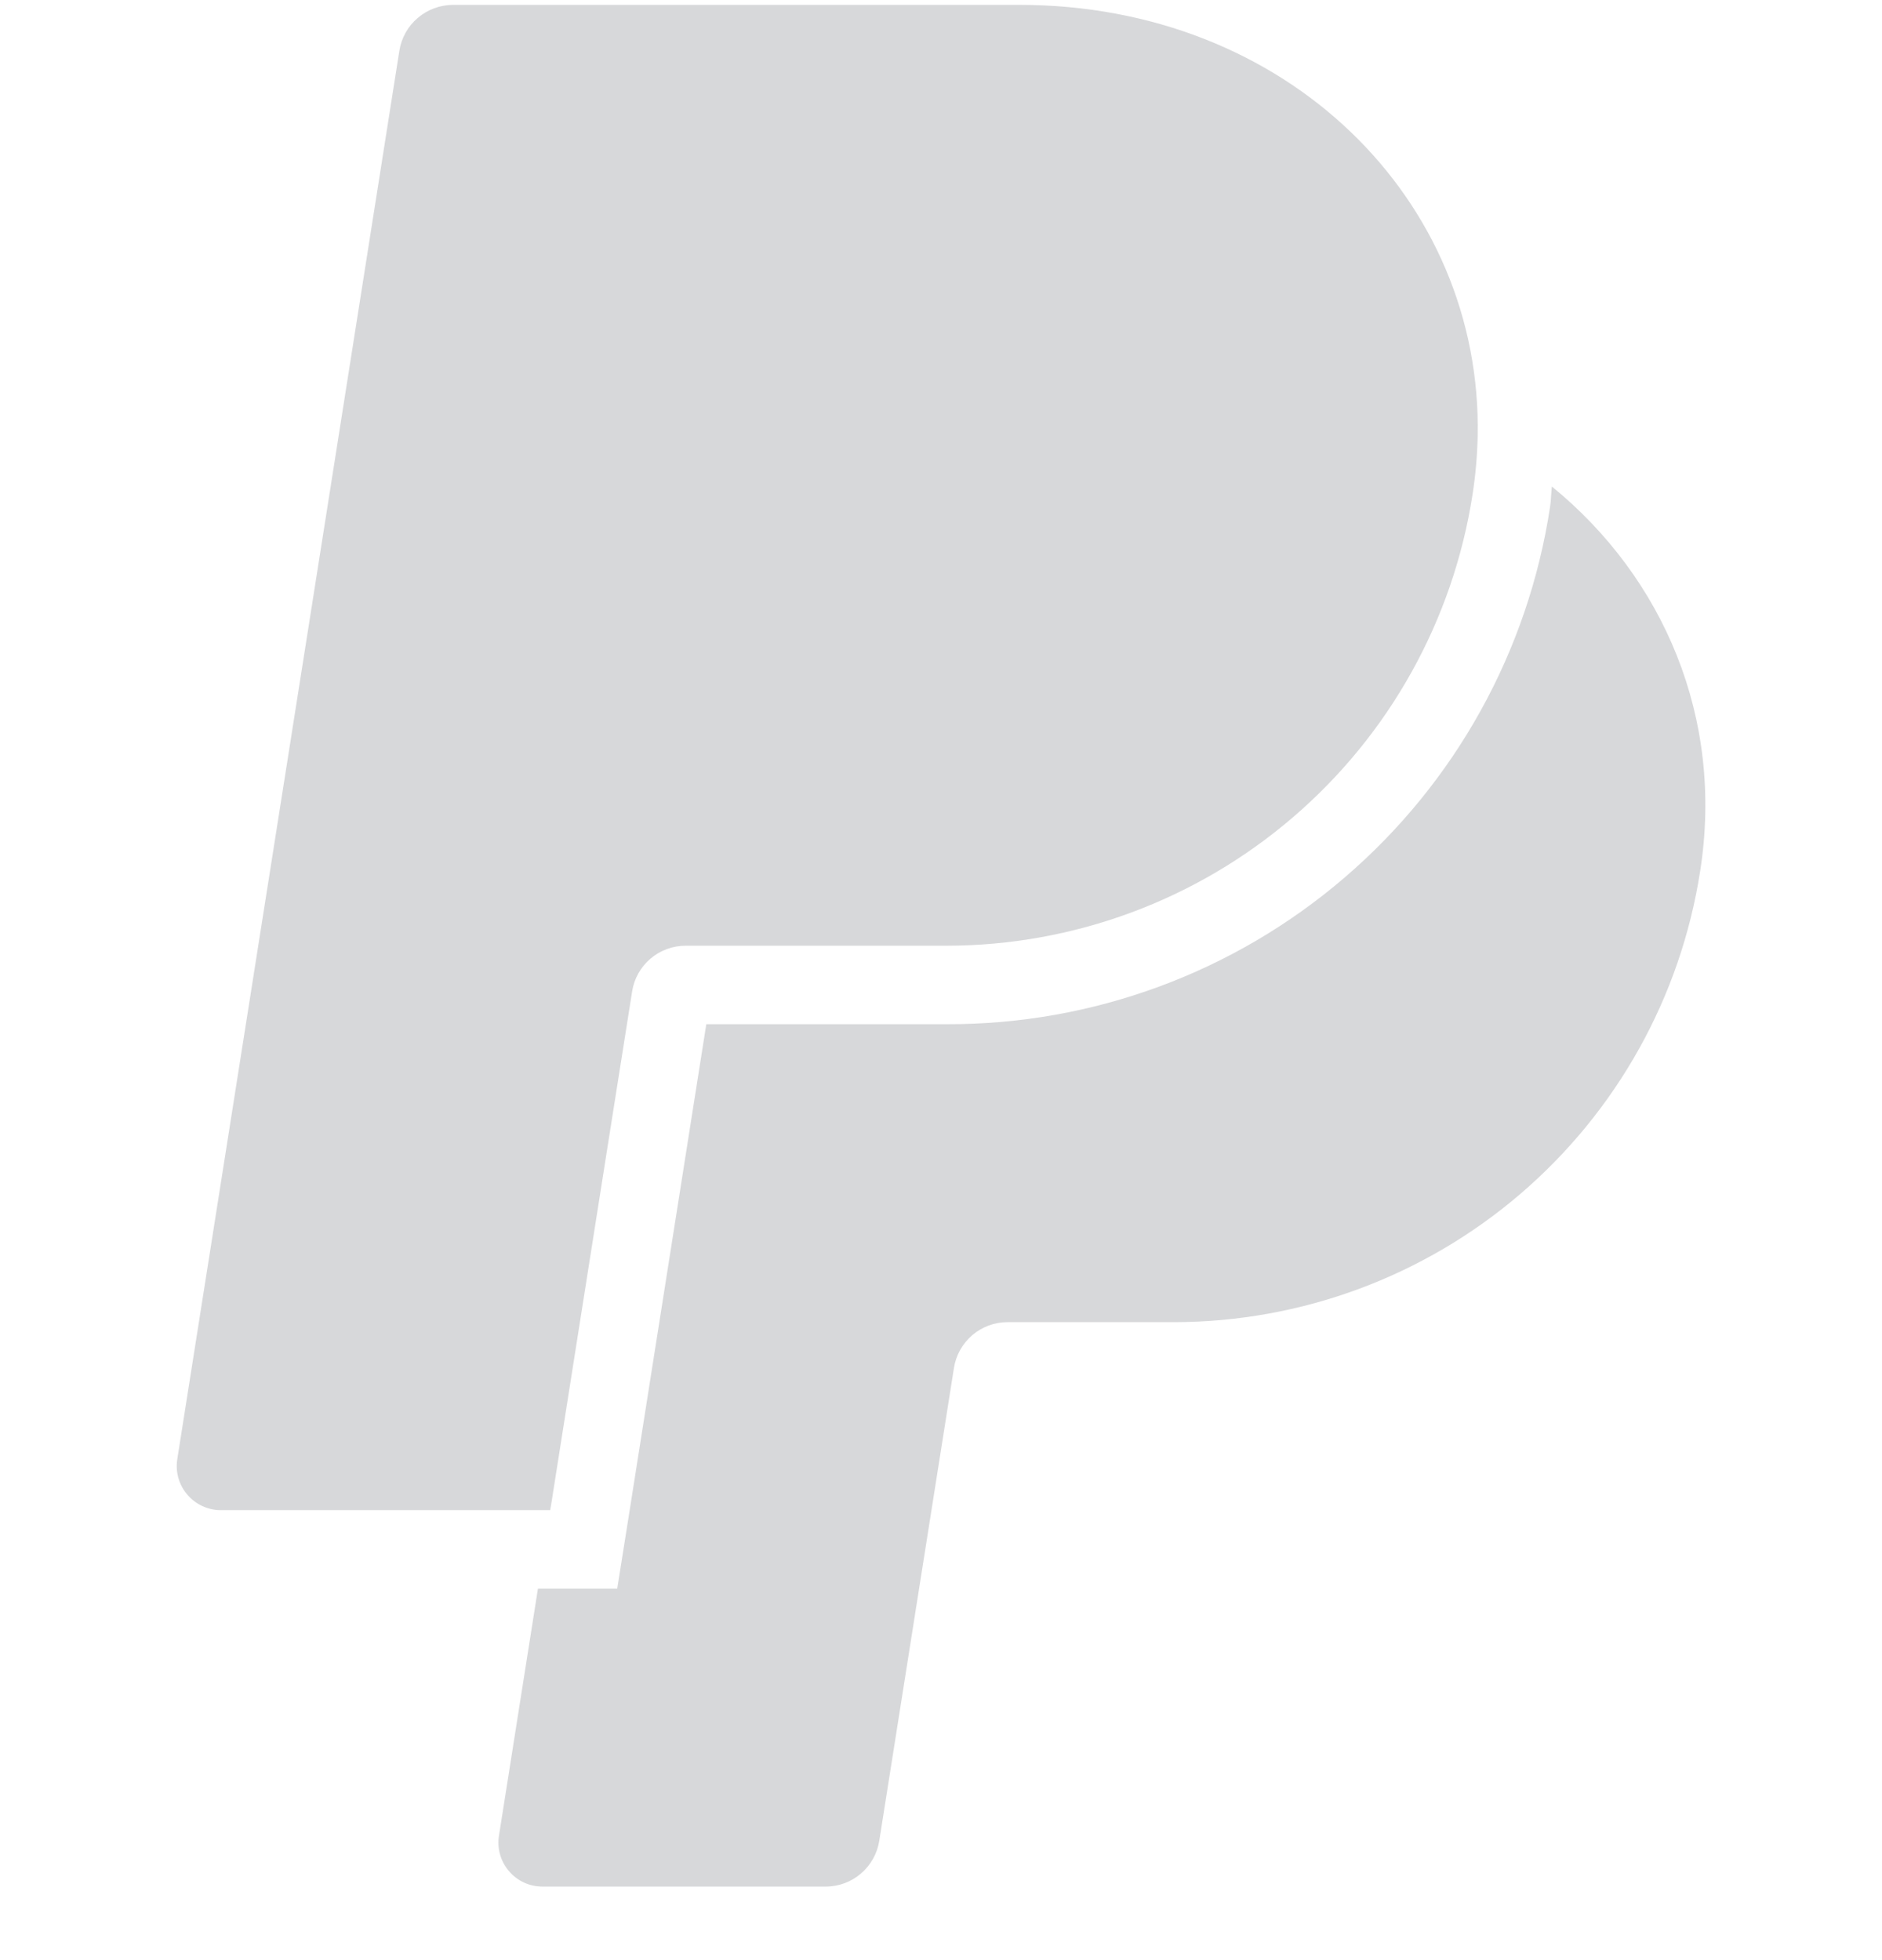 <svg width="24" height="25" viewBox="0 0 24 25" fill="none" xmlns="http://www.w3.org/2000/svg">
<g clip-path="url(#clip0_14325_27531)">
<path d="M7.016 19.261H2.816C2.735 19.261 2.654 19.243 2.581 19.209C2.507 19.175 2.441 19.125 2.389 19.063C2.336 19.002 2.297 18.929 2.275 18.851C2.253 18.773 2.248 18.691 2.261 18.61L5.093 0.646C5.119 0.484 5.201 0.336 5.327 0.229C5.452 0.122 5.611 0.063 5.776 0.062L12.998 0.062C16.415 0.062 18.902 2.55 18.844 5.562C18.838 5.812 18.817 6.062 18.778 6.309C18.53 7.911 17.717 9.37 16.487 10.425C15.258 11.48 13.691 12.061 12.071 12.062H8.743C8.578 12.062 8.419 12.121 8.294 12.228C8.169 12.335 8.086 12.483 8.061 12.646L7.736 14.701L7.723 14.784L7.031 19.174L7.016 19.261ZM19.79 6.205C19.78 6.292 19.78 6.38 19.767 6.465C19.488 8.305 18.558 9.983 17.145 11.194C15.733 12.406 13.932 13.069 12.072 13.063H9.007L8.724 14.858L8.711 14.941L8.019 19.331L7.885 20.174L7.871 20.262H6.86L6.363 23.413C6.35 23.493 6.355 23.575 6.377 23.653C6.399 23.731 6.438 23.804 6.491 23.865C6.543 23.927 6.609 23.977 6.683 24.011C6.756 24.045 6.837 24.062 6.918 24.062H10.53C10.87 24.062 11.16 23.814 11.213 23.477L12.165 17.447C12.191 17.284 12.274 17.136 12.399 17.029C12.524 16.922 12.683 16.863 12.848 16.863H14.974C16.594 16.861 18.16 16.281 19.39 15.226C20.62 14.171 21.433 12.712 21.681 11.111C21.987 9.161 21.214 7.367 19.79 6.205Z" fill="#D7D8DA"/>
</g>
<defs>
<clipPath id="clip0_14325_27531">
<rect width="24" height="24" fill="white" transform="translate(0 0.062)"/>
</clipPath>
</defs>
</svg>

